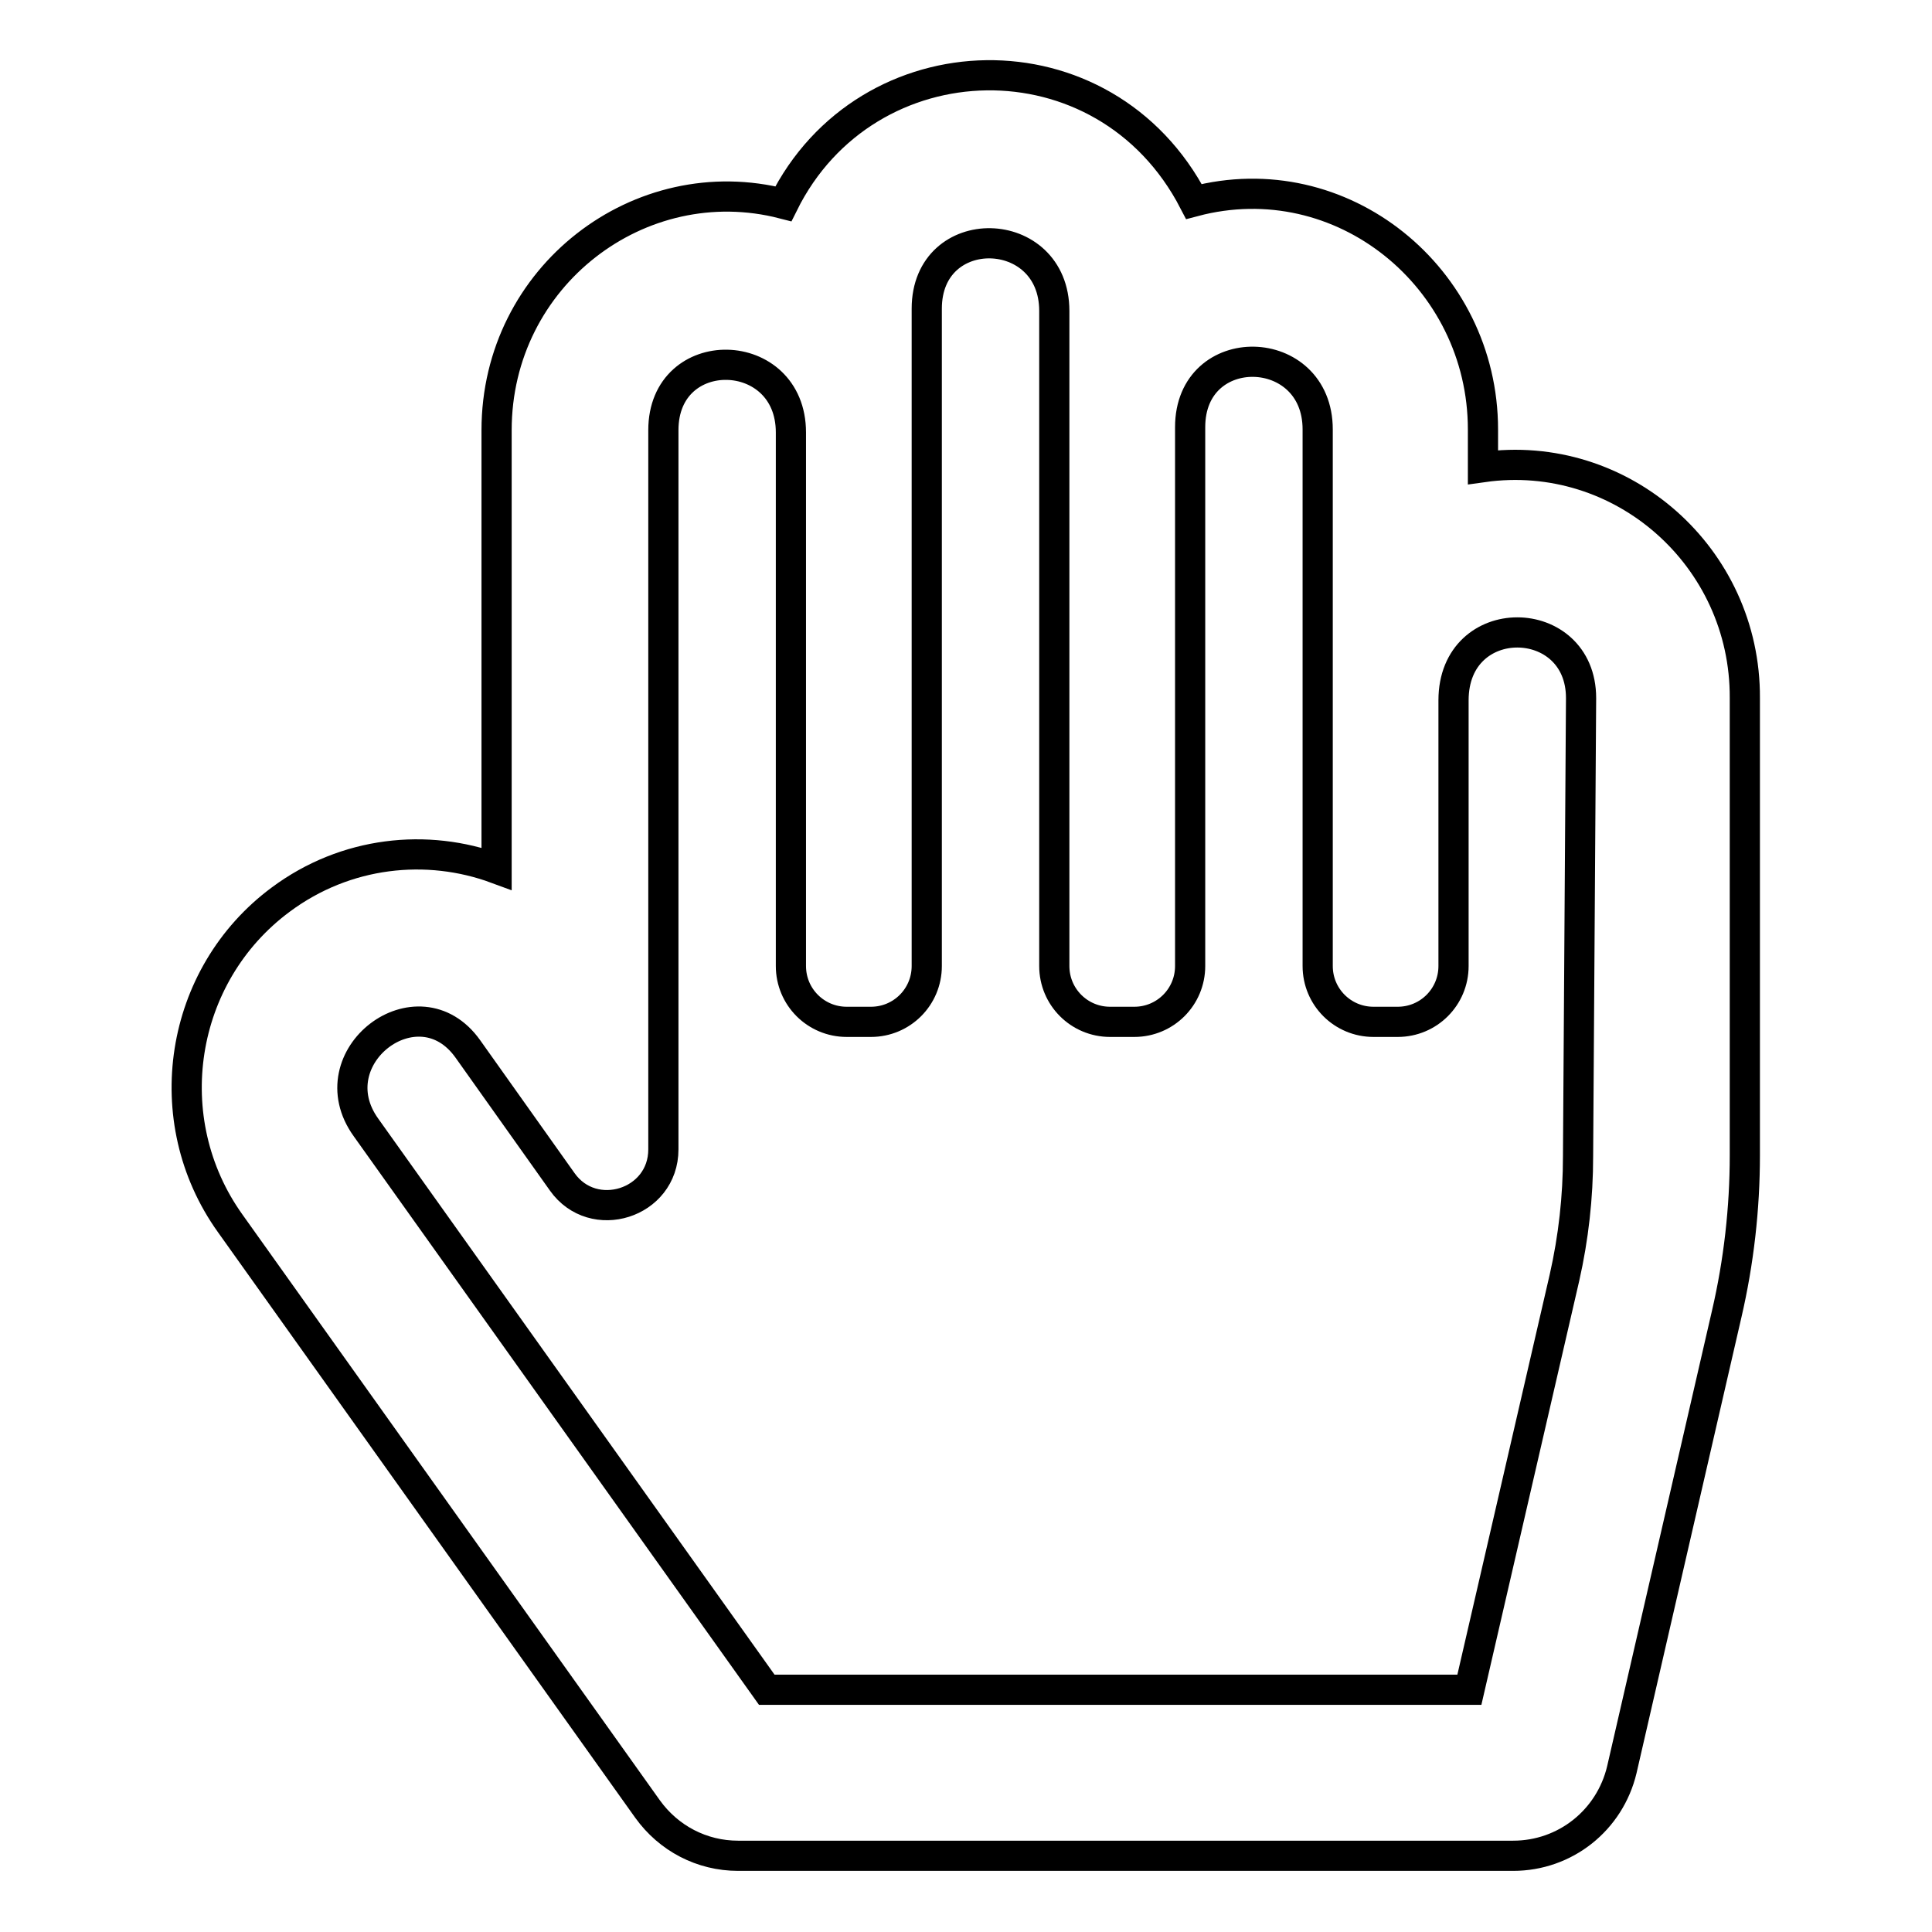 <?xml version="1.0" encoding="utf-8"?>
<!-- Svg Vector Icons : http://www.onlinewebfonts.com/icon -->
<!DOCTYPE svg PUBLIC "-//W3C//DTD SVG 1.1//EN" "http://www.w3.org/Graphics/SVG/1.1/DTD/svg11.dtd">
<svg version="1.1" xmlns="http://www.w3.org/2000/svg" xmlns:xlink="http://www.w3.org/1999/xlink" x="0px" y="0px" viewBox="0 0 256 256" enable-background="new 0 0 256 256" xml:space="preserve">
<g> <path stroke-width="4" fill-opacity="0" stroke="#000000"  d="M196.5,61.9v-5c0-20.1-18.7-35.4-38.3-30.2c-11.8-22.8-43.4-21.9-54.4,0.3c-19-4.9-38,9.6-38,30v58.1 c-9.2-3.4-20-2.3-28.6,4.1c-13.5,10-16.5,29.2-6.7,42.9l55.3,77.6c2.8,3.9,7.2,6.2,12,6.2h102.7c6.9,0,12.8-4.7,14.4-11.4 l13.9-60.4c1.6-6.9,2.4-14,2.4-21V92.5C231.3,73.8,214.9,59.3,196.5,61.9L196.5,61.9z M209.1,153.2c0,5.4-0.6,10.8-1.8,16.1 l-12.6,54.6h-93.1l-53.1-74.5c-6.7-9.3,6.9-19.7,13.5-10.4l12.5,17.6c4.1,5.8,13.4,2.9,13.4-4.3V57c0-11.8,16.9-11.4,16.9,0.3V128 c0,4.1,3.3,7.4,7.4,7.4h3.2c4.1,0,7.4-3.3,7.4-7.4V40.9c0-11.8,16.9-11.4,16.9,0.3V128c0,4.1,3.3,7.4,7.4,7.4h3.2 c4.1,0,7.4-3.3,7.4-7.4V56.6c0-11.8,16.9-11.4,16.9,0.3V128c0,4.1,3.3,7.4,7.4,7.4h3.2c4.1,0,7.4-3.3,7.4-7.4V92.8 c0-12.1,16.9-11.8,16.9-0.3L209.1,153.2L209.1,153.2z"/></g>
</svg>